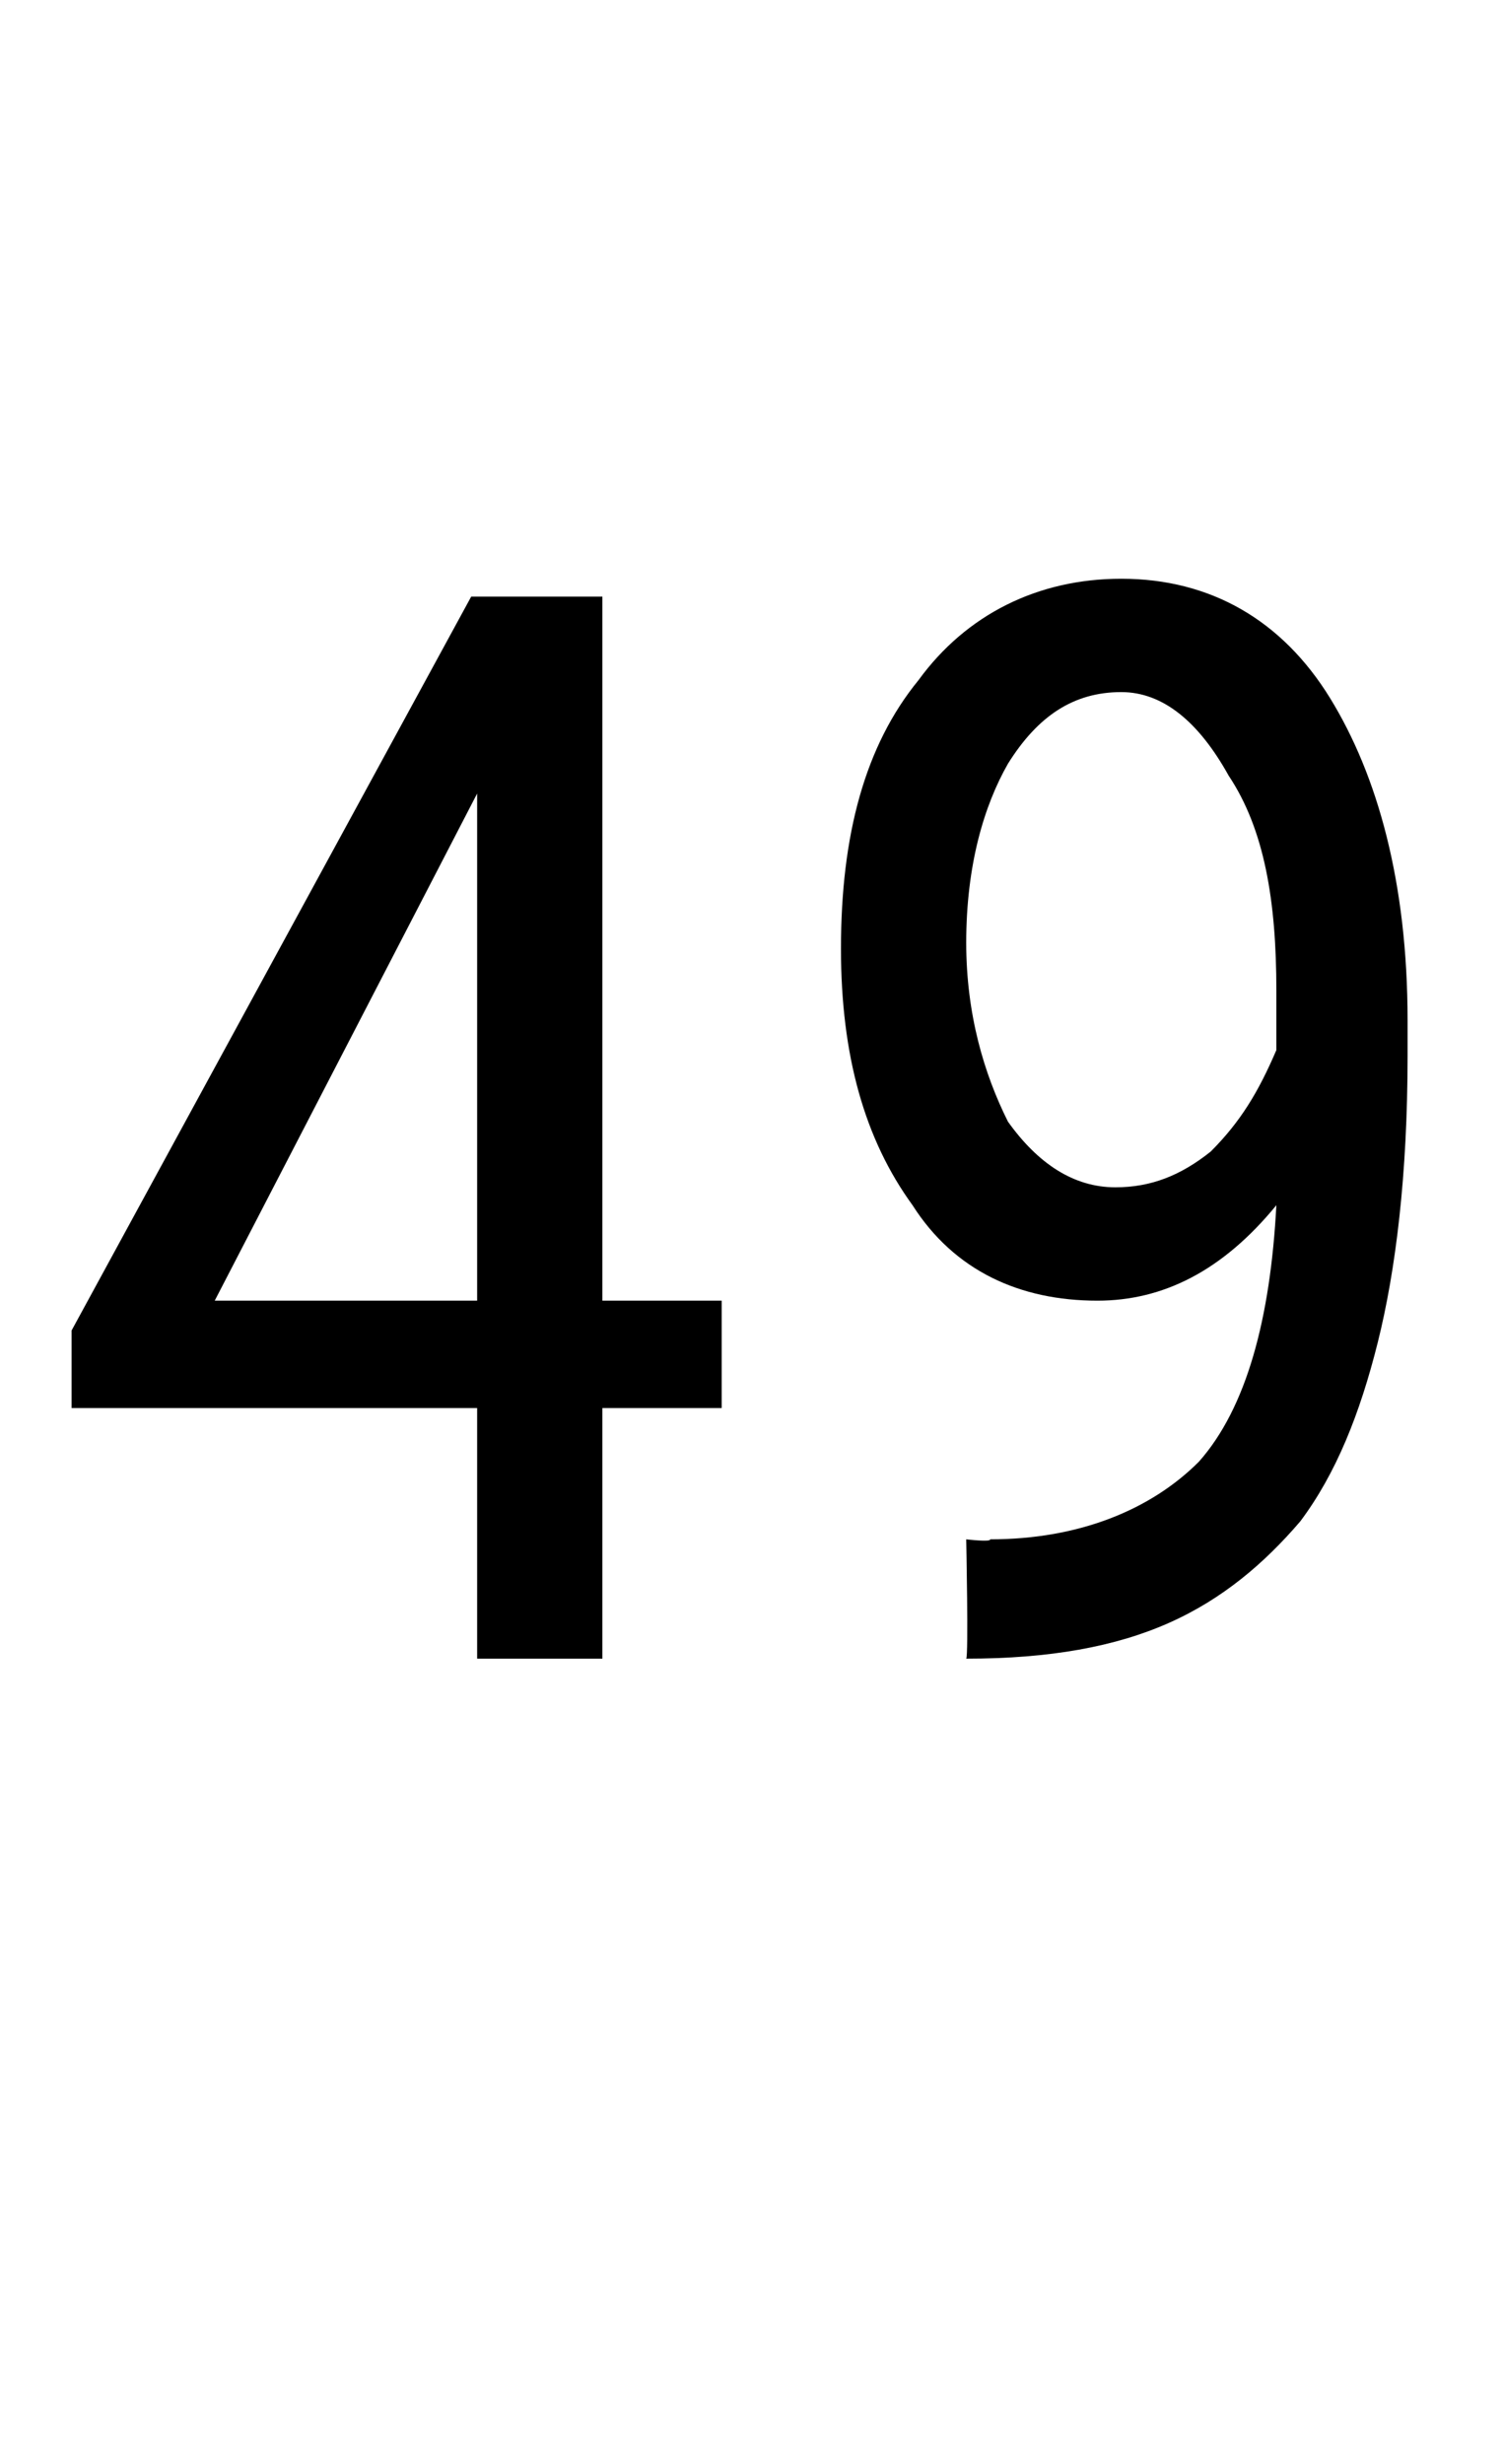 <?xml version="1.0" standalone="no"?><!DOCTYPE svg PUBLIC "-//W3C//DTD SVG 1.1//EN" "http://www.w3.org/Graphics/SVG/1.1/DTD/svg11.dtd"><svg xmlns="http://www.w3.org/2000/svg" version="1.1" width="25.2px" height="41.3px" viewBox="0 -9 25.2 41.3" style="top:-9px"><desc>49</desc><defs/><g id="Polygon164709"><path d="m10.1 12.8l2 0l0 1.8l-2 0l0 4.2l-2.1 0l0-4.2l-6.8 0l0-1.3l6.7-12.3l2.2 0l0 11.8zm-6.5 0l4.4 0l0-8.5l-4.4 8.5zm17.8-1.6c-.9 1.1-1.9 1.6-3 1.6c-1.3 0-2.4-.5-3.1-1.6c-.8-1.1-1.2-2.5-1.2-4.3c0-1.9.4-3.4 1.3-4.5c.8-1.1 2-1.7 3.4-1.7c1.5 0 2.7.7 3.5 2c.8 1.3 1.3 3.1 1.3 5.4c0 0 0 .6 0 .6c0 2-.2 3.6-.5 4.8c-.3 1.2-.7 2.2-1.3 3c-.6.7-1.3 1.3-2.2 1.7c-.9.4-2 .6-3.4.6c.04-.04 0-2 0-2c0 0 .42.05.4 0c1.5 0 2.7-.5 3.5-1.3c.8-.9 1.2-2.4 1.3-4.3zm-2.7-.3c.6 0 1.1-.2 1.6-.6c.5-.5.8-1 1.1-1.7c0 0 0-1 0-1c0-1.5-.2-2.7-.8-3.6c-.5-.9-1.1-1.4-1.8-1.4c-.8 0-1.4.4-1.9 1.2c-.4.7-.7 1.7-.7 3c0 1.2.3 2.2.7 3c.5.7 1.1 1.1 1.8 1.1z" stroke="none" fill="#000"/></g></svg>